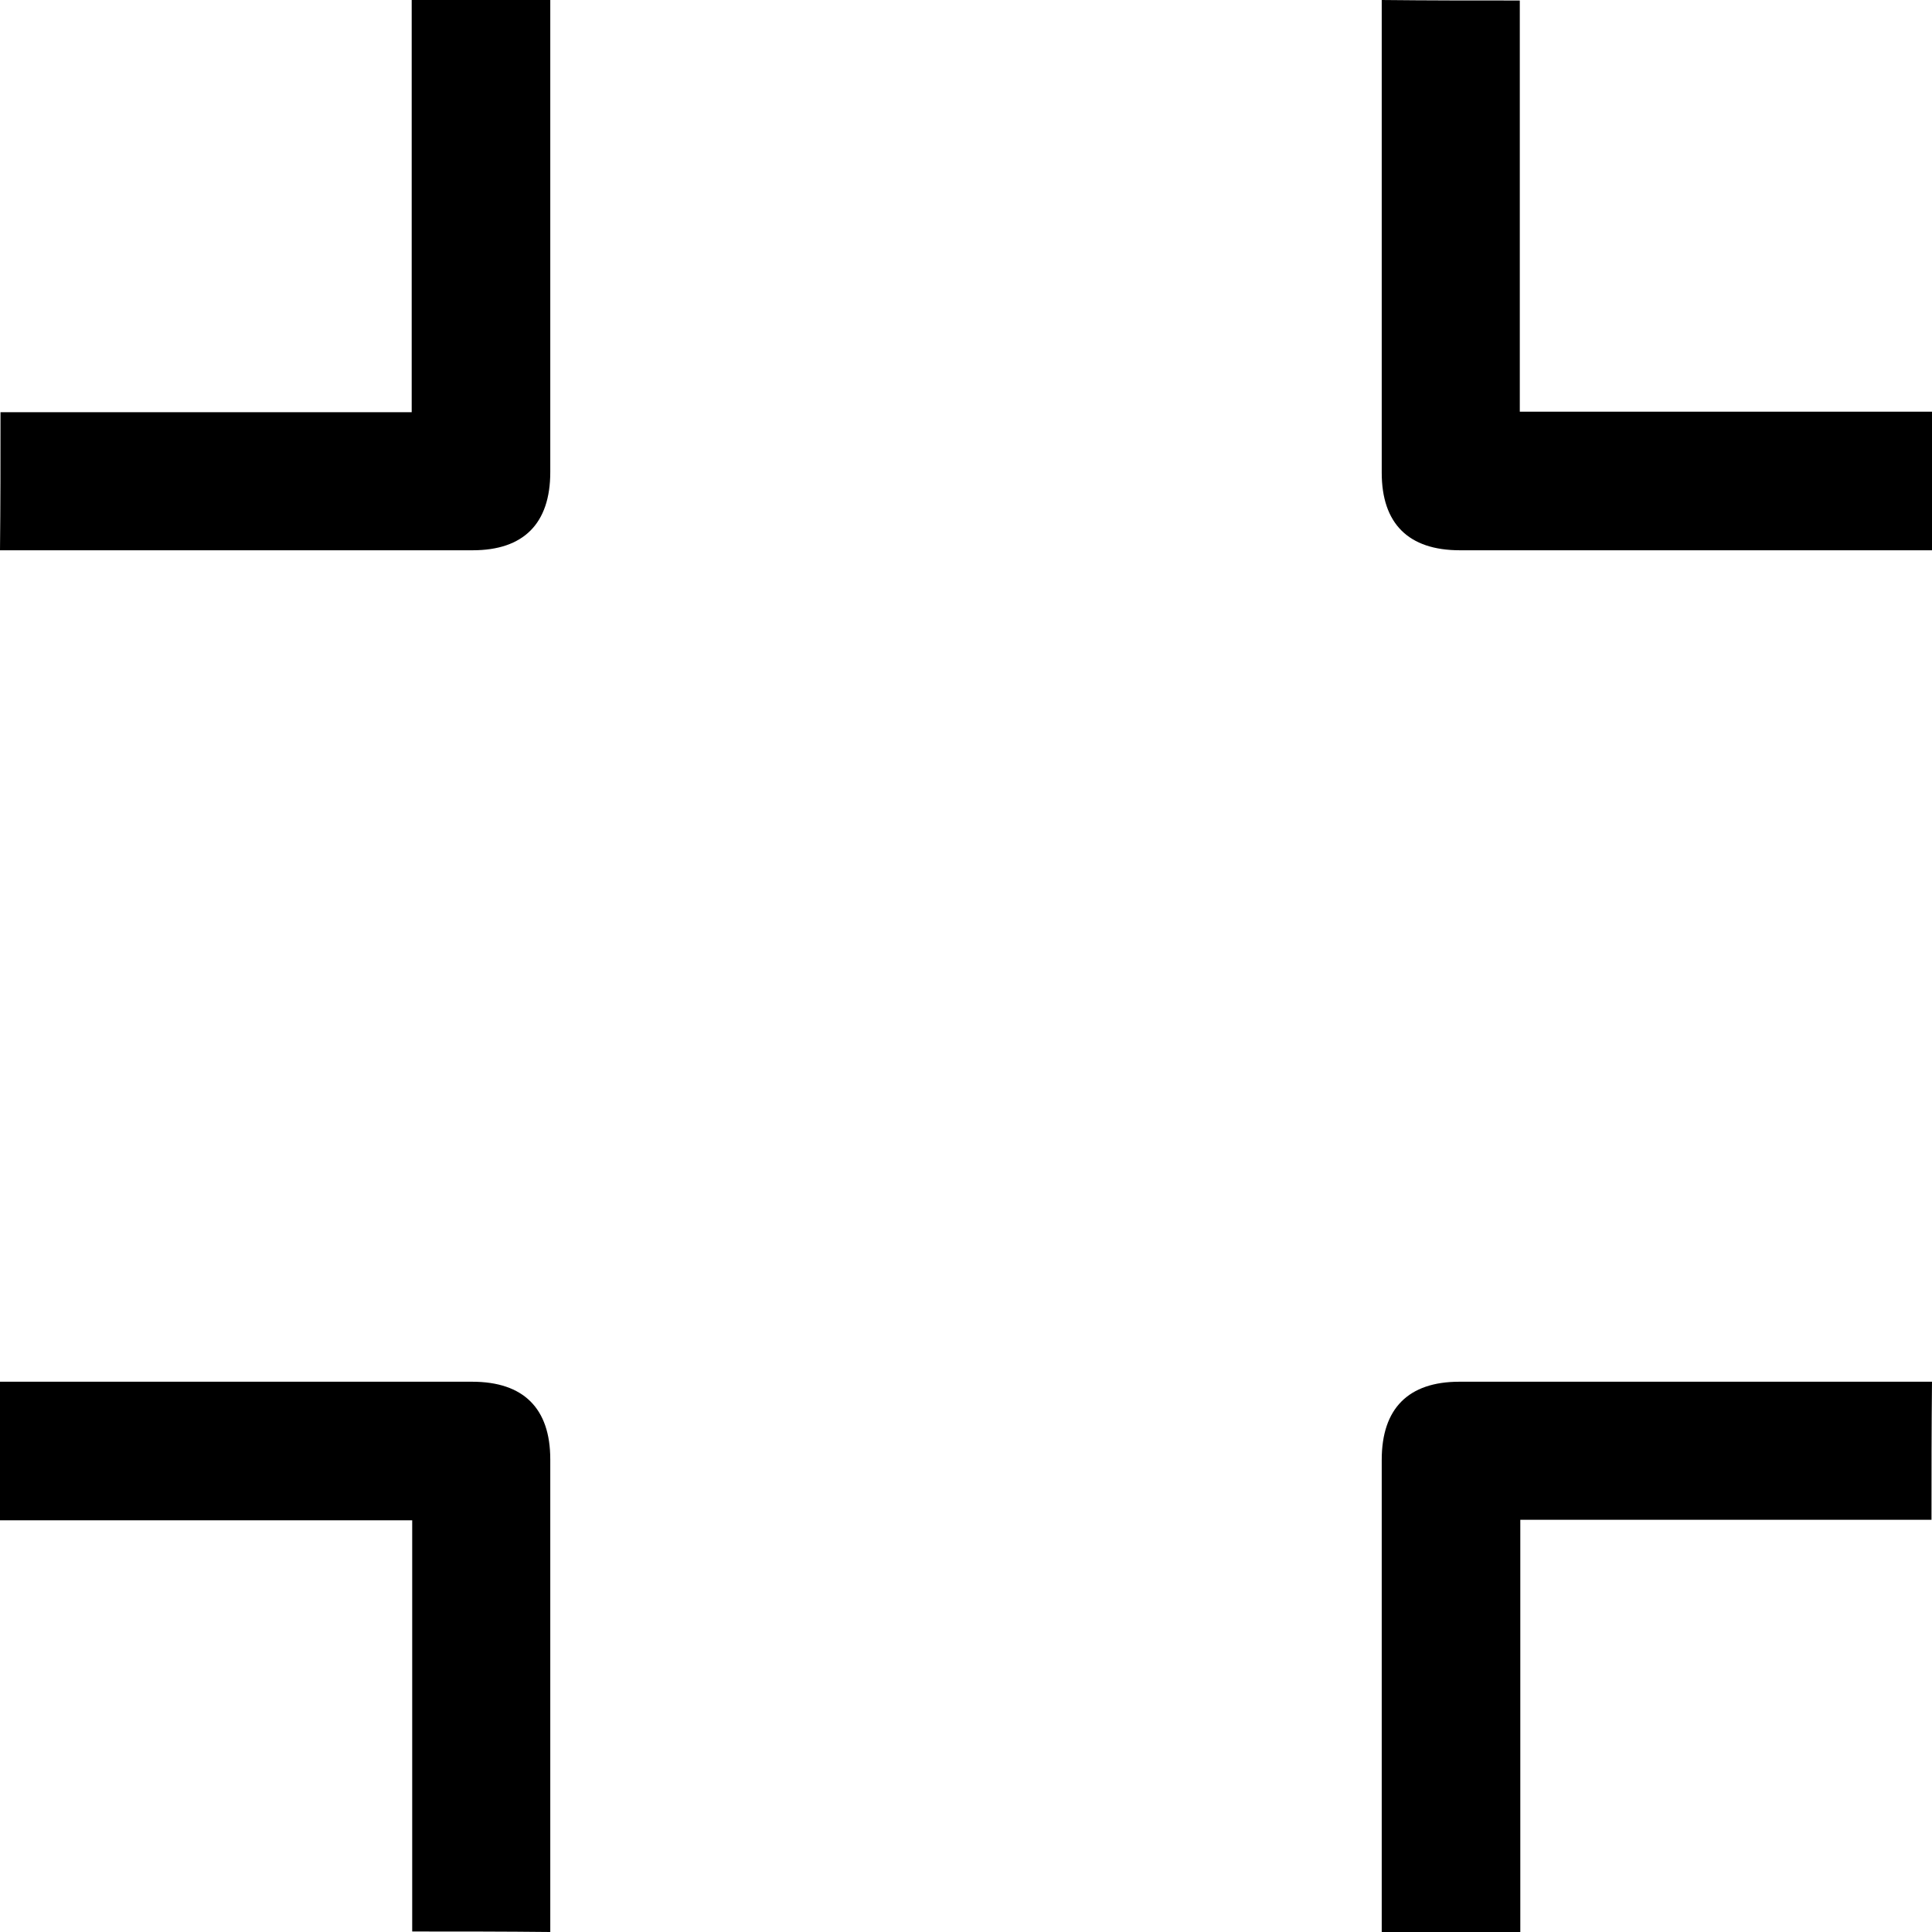 <?xml version="1.0" encoding="utf-8"?>
<!-- Generator: Adobe Illustrator 24.1.2, SVG Export Plug-In . SVG Version: 6.00 Build 0)  -->
<svg version="1.1" id="Layer_1" xmlns="http://www.w3.org/2000/svg" xmlns:xlink="http://www.w3.org/1999/xlink" x="0px" y="0px"
	 viewBox="0 0 383.4 383.4" style="enable-background:new 0 0 383.4 383.4;" xml:space="preserve">
<path d="M0.1,81.8c27.3,0,54.2,0,81.6,0c0-27.4,0-54.5,0-81.8c9.3,0,18.1,0,27.5,0c0,1.3,0,2.6,0,3.9c0,29.9,0,59.9,0,89.8
	c0,10.2-5.3,15.5-15.4,15.5c-30.1,0-60.1,0-90.2,0c-1.1,0-2.2,0-3.6,0C0.1,100.1,0.1,91.2,0.1,81.8z"/>
<path d="M383.3,301.6c-27.3,0-54.2,0-81.6,0c0,27.4,0,54.5,0,81.8c-9.3,0-18.1,0-27.5,0c0-1.3,0-2.6,0-3.9c0-29.9,0-59.9,0-89.8
	c0-10.2,5.3-15.5,15.4-15.5c30.1,0,60.1,0,90.2,0c1.1,0,2.2,0,3.6,0C383.3,283.3,383.3,292.2,383.3,301.6z"/>
<path d="M301.6,0.1c0,27.3,0,54.2,0,81.6c27.4,0,54.5,0,81.8,0c0,9.3,0,18.1,0,27.5c-1.3,0-2.6,0-3.9,0c-29.9,0-59.9,0-89.8,0
	c-10.2,0-15.5-5.3-15.5-15.4c0-30.1,0-60.1,0-90.2c0-1.1,0-2.2,0-3.6C283.3,0.1,292.2,0.1,301.6,0.1z"/>
<path d="M81.8,383.3c0-27.3,0-54.2,0-81.6c-27.4,0-54.5,0-81.8,0c0-9.3,0-18.1,0-27.5c1.3,0,2.6,0,3.9,0c29.9,0,59.9,0,89.8,0
	c10.2,0,15.5,5.3,15.5,15.4c0,30.1,0,60.1,0,90.2c0,1.1,0,2.2,0,3.6C100.1,383.3,91.2,383.3,81.8,383.3z"/>
</svg>
